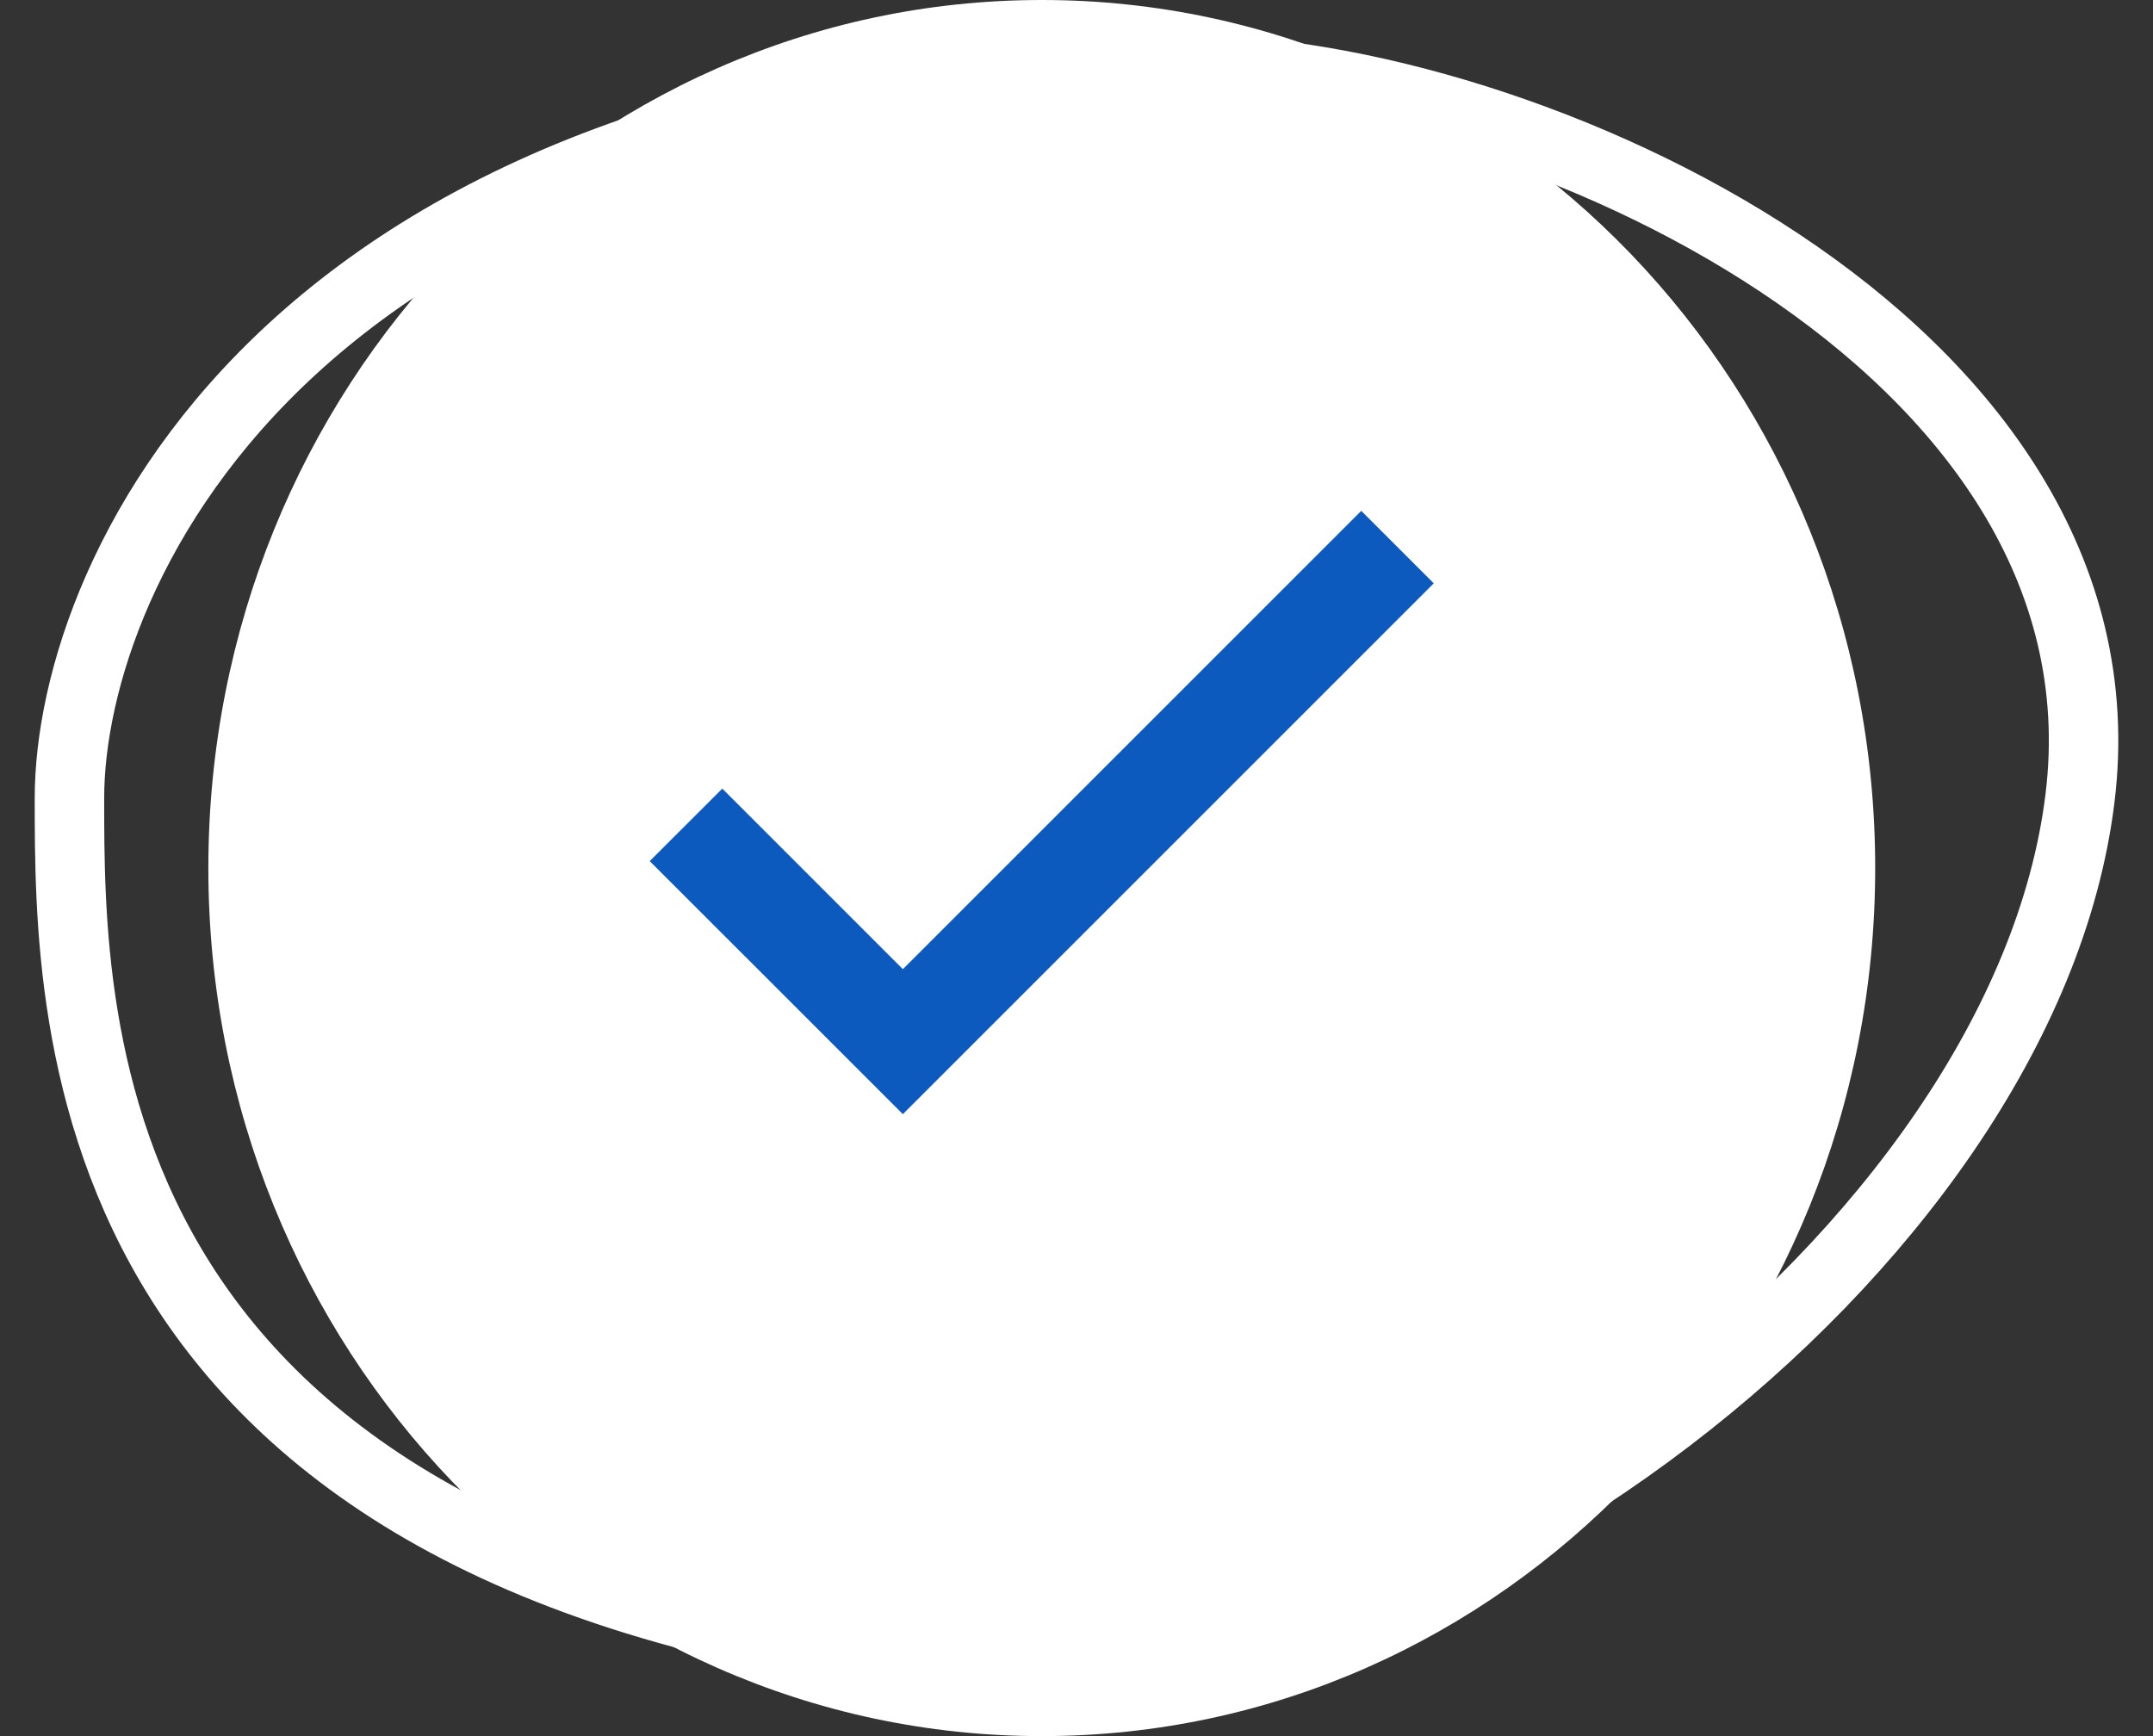 <svg xmlns="http://www.w3.org/2000/svg" width="31" height="25" viewBox="0 0 31 25" fill="none">
  <rect x="0" y="0" width="31" height="25" fill="#333333" stroke="none"/>
  <path d="M29.949 11.493C30.753 4.935 21.907 1 17.083 1C4.217 1 1 8.214 1 11.493C1 14.773 1 22.643 13.866 23.955C20.299 24.61 29.145 18.052 29.949 11.493Z" stroke="white"/>
  <path d="M27 12.5C27 19.404 21.628 25 15 25C8.373 25 3 19.404 3 12.5C3 5.596 8.373 0 15 0C21.628 0 27 5.596 27 12.5Z" fill="white"/>
  <mask id="mask0_334_332" style="mask-type:alpha" maskUnits="userSpaceOnUse" x="3" y="0" width="24" height="24">
    <rect x="3" width="24" height="24" fill="#D9D9D9"/>
  </mask>
  <g mask="url(#mask0_334_332)">
    <path d="M13 16.044L9.355 12.4L10.4 11.356L13 13.956L19.6 7.356L20.644 8.4L13 16.044Z" fill="#0D5ABFFF"/>
  </g>
</svg>
